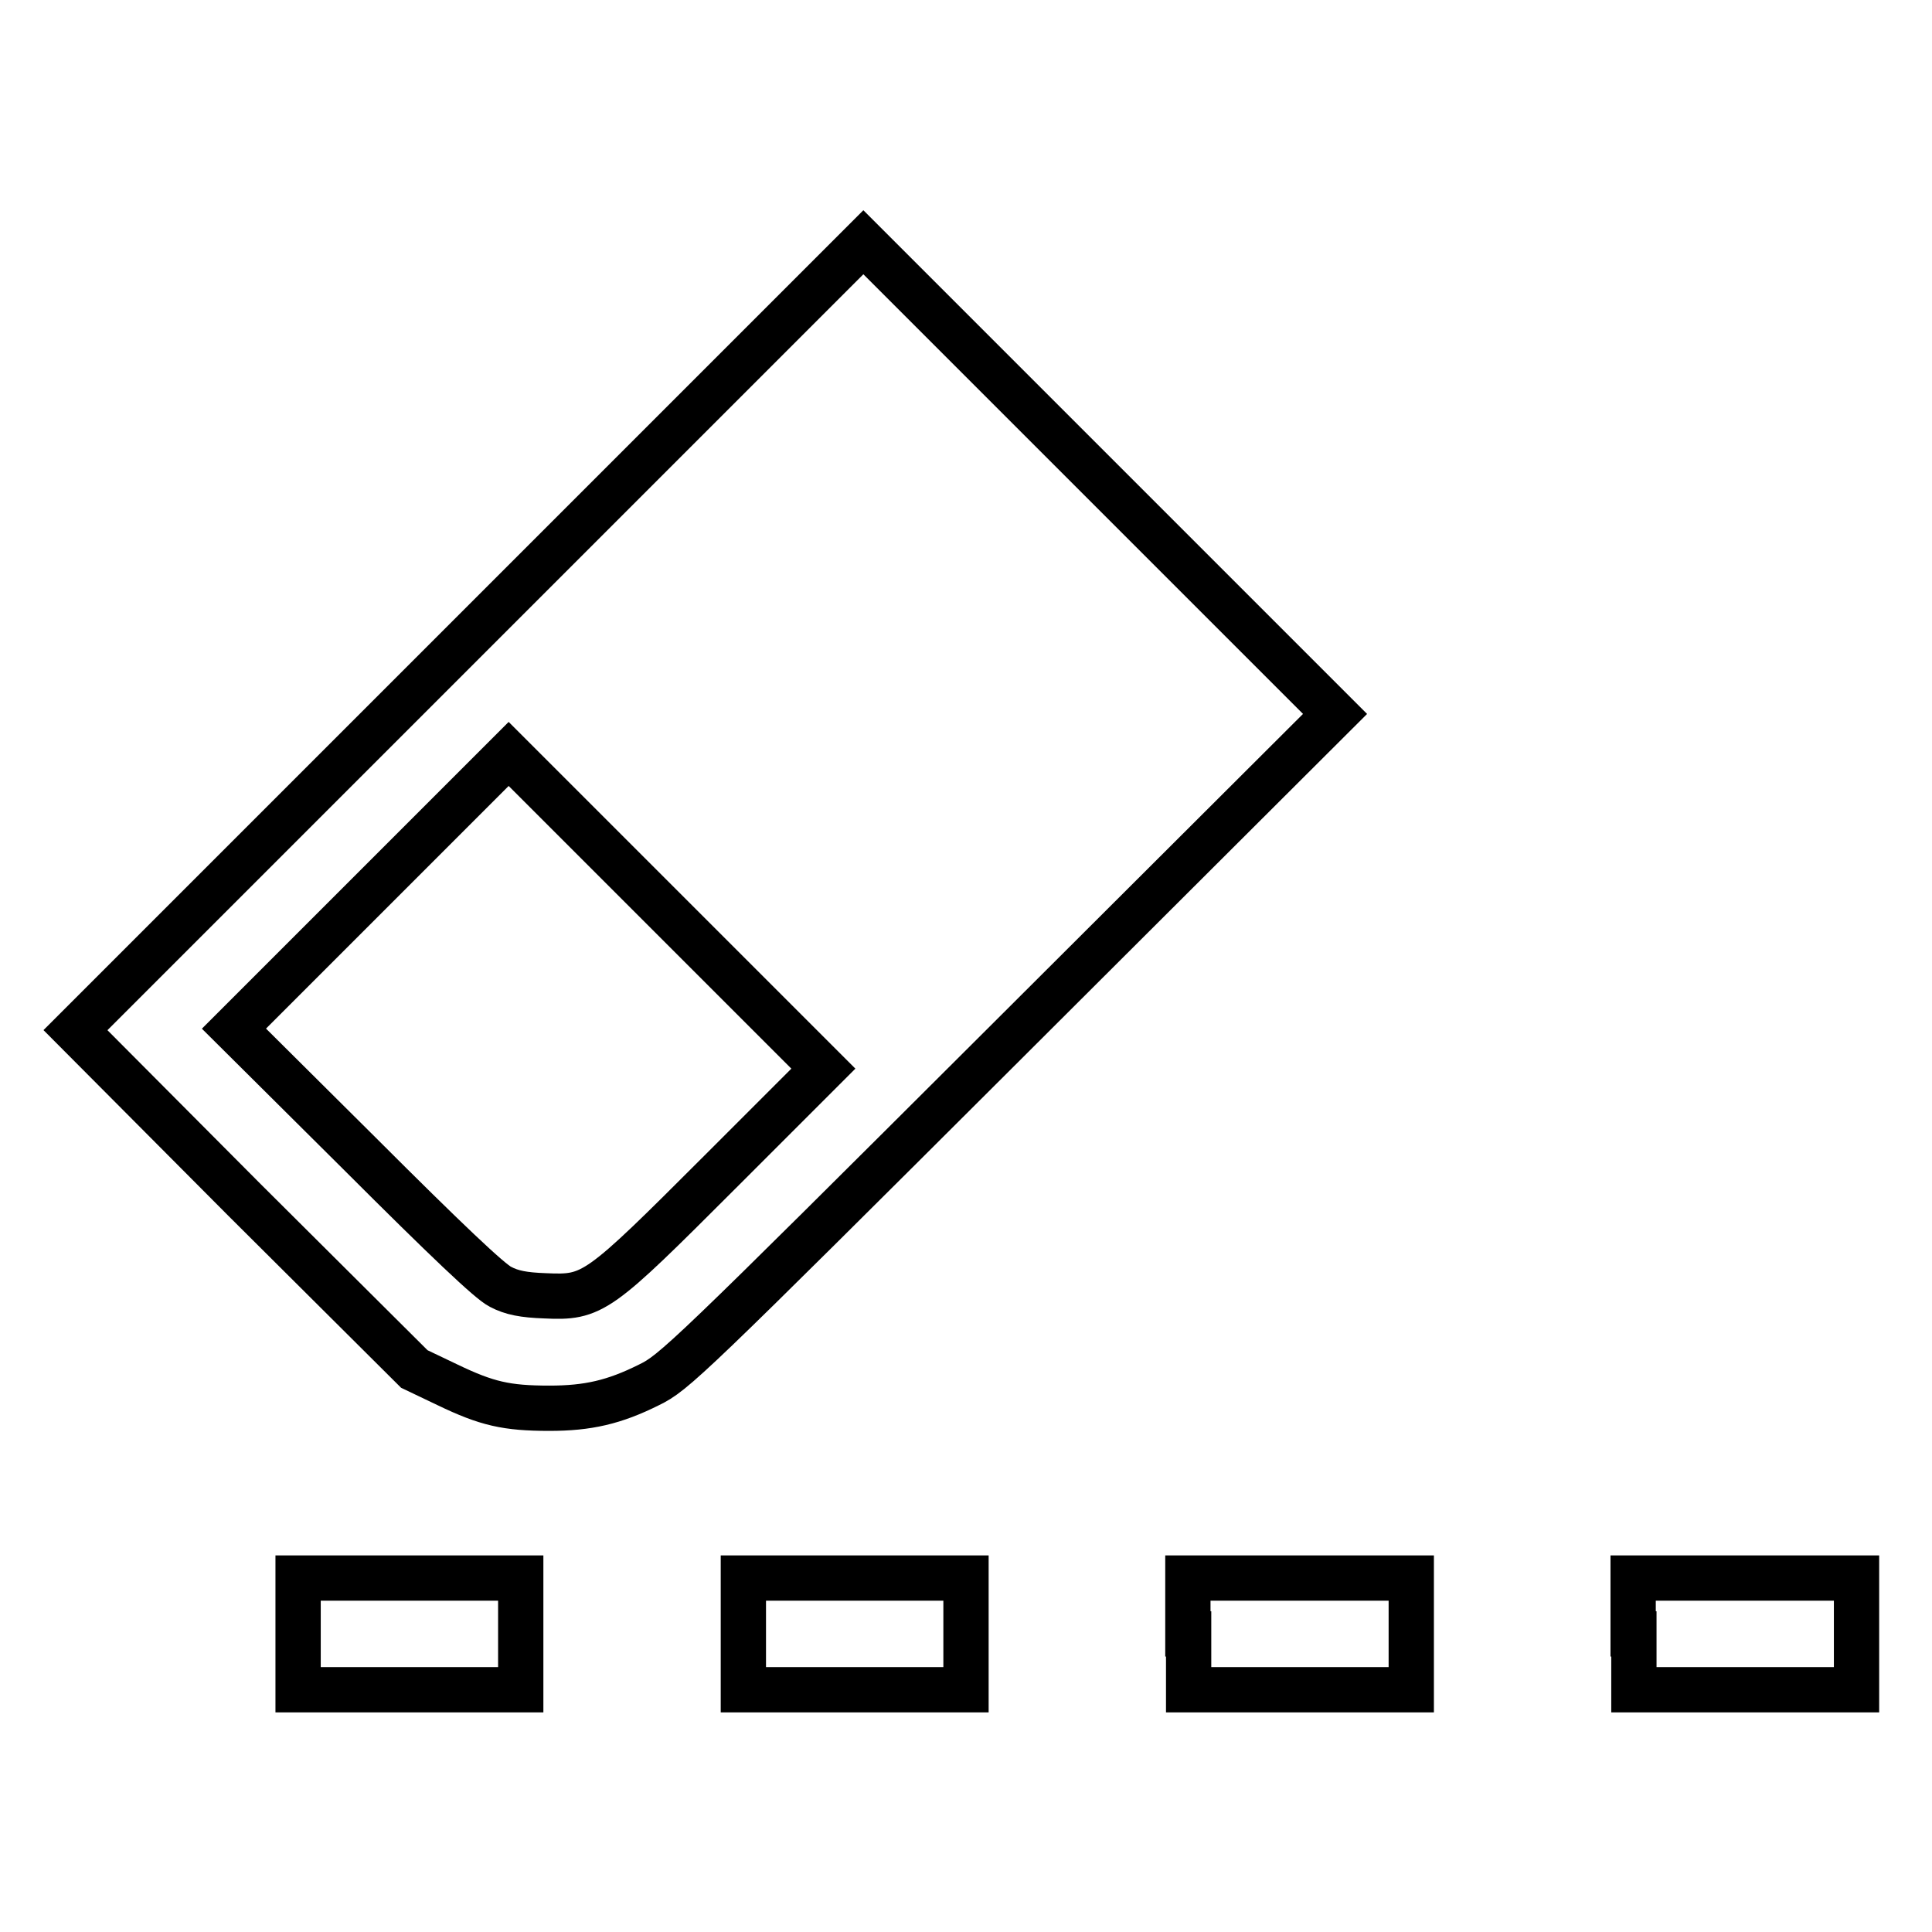 <?xml version="1.0" encoding="utf-8"?>
<!-- Svg Vector Icons : http://www.onlinewebfonts.com/icon -->
<!DOCTYPE svg PUBLIC "-//W3C//DTD SVG 1.1//EN" "http://www.w3.org/Graphics/SVG/1.1/DTD/svg11.dtd">
<svg version="1.1" xmlns="http://www.w3.org/2000/svg" xmlns:xlink="http://www.w3.org/1999/xlink" x="0px" y="0px" viewBox="0 0 256 256" enable-background="new 0 0 256 256" xml:space="preserve">
<g><g><g><path stroke-width="6" fill-opacity="0" stroke="#000000"  d="M62.2,84.3L10,136.5L32.4,159l22.5,22.4l4.4,2.1c5.2,2.5,7.8,3.1,13.5,3.1c5.1,0,8.6-0.8,13.2-3.1c3.3-1.6,5-3.2,47.2-45.3l43.7-43.6l-31.2-31.2l-31.3-31.3L62.2,84.3z M95.4,155.3c-16.2,16.2-16.8,16.7-23.2,16.4c-2.8-0.1-4.4-0.4-5.9-1.2c-1.4-0.7-7.1-6.1-18.7-17.7L31,136.3l18.2-18.2l18.2-18.2l20.8,20.8l20.9,20.9L95.4,155.3z"/><path stroke-width="6" fill-opacity="0" stroke="#000000"  d="M39.5,216.5v7.4h14.8H69v-7.4v-7.4H54.3H39.5V216.5z"/><path stroke-width="6" fill-opacity="0" stroke="#000000"  d="M98.5,216.5v7.4h14.8H128v-7.4v-7.4h-14.8H98.5V216.5z"/><path stroke-width="6" fill-opacity="0" stroke="#000000"  d="M157.5,216.5v7.4h14.8H187v-7.4v-7.4h-14.8h-14.8V216.5z"/><path stroke-width="6" fill-opacity="0" stroke="#000000"  d="M216.5,216.5v7.4h14.8H246v-7.4v-7.4h-14.8h-14.8V216.5z"/></g></g></g>
</svg>